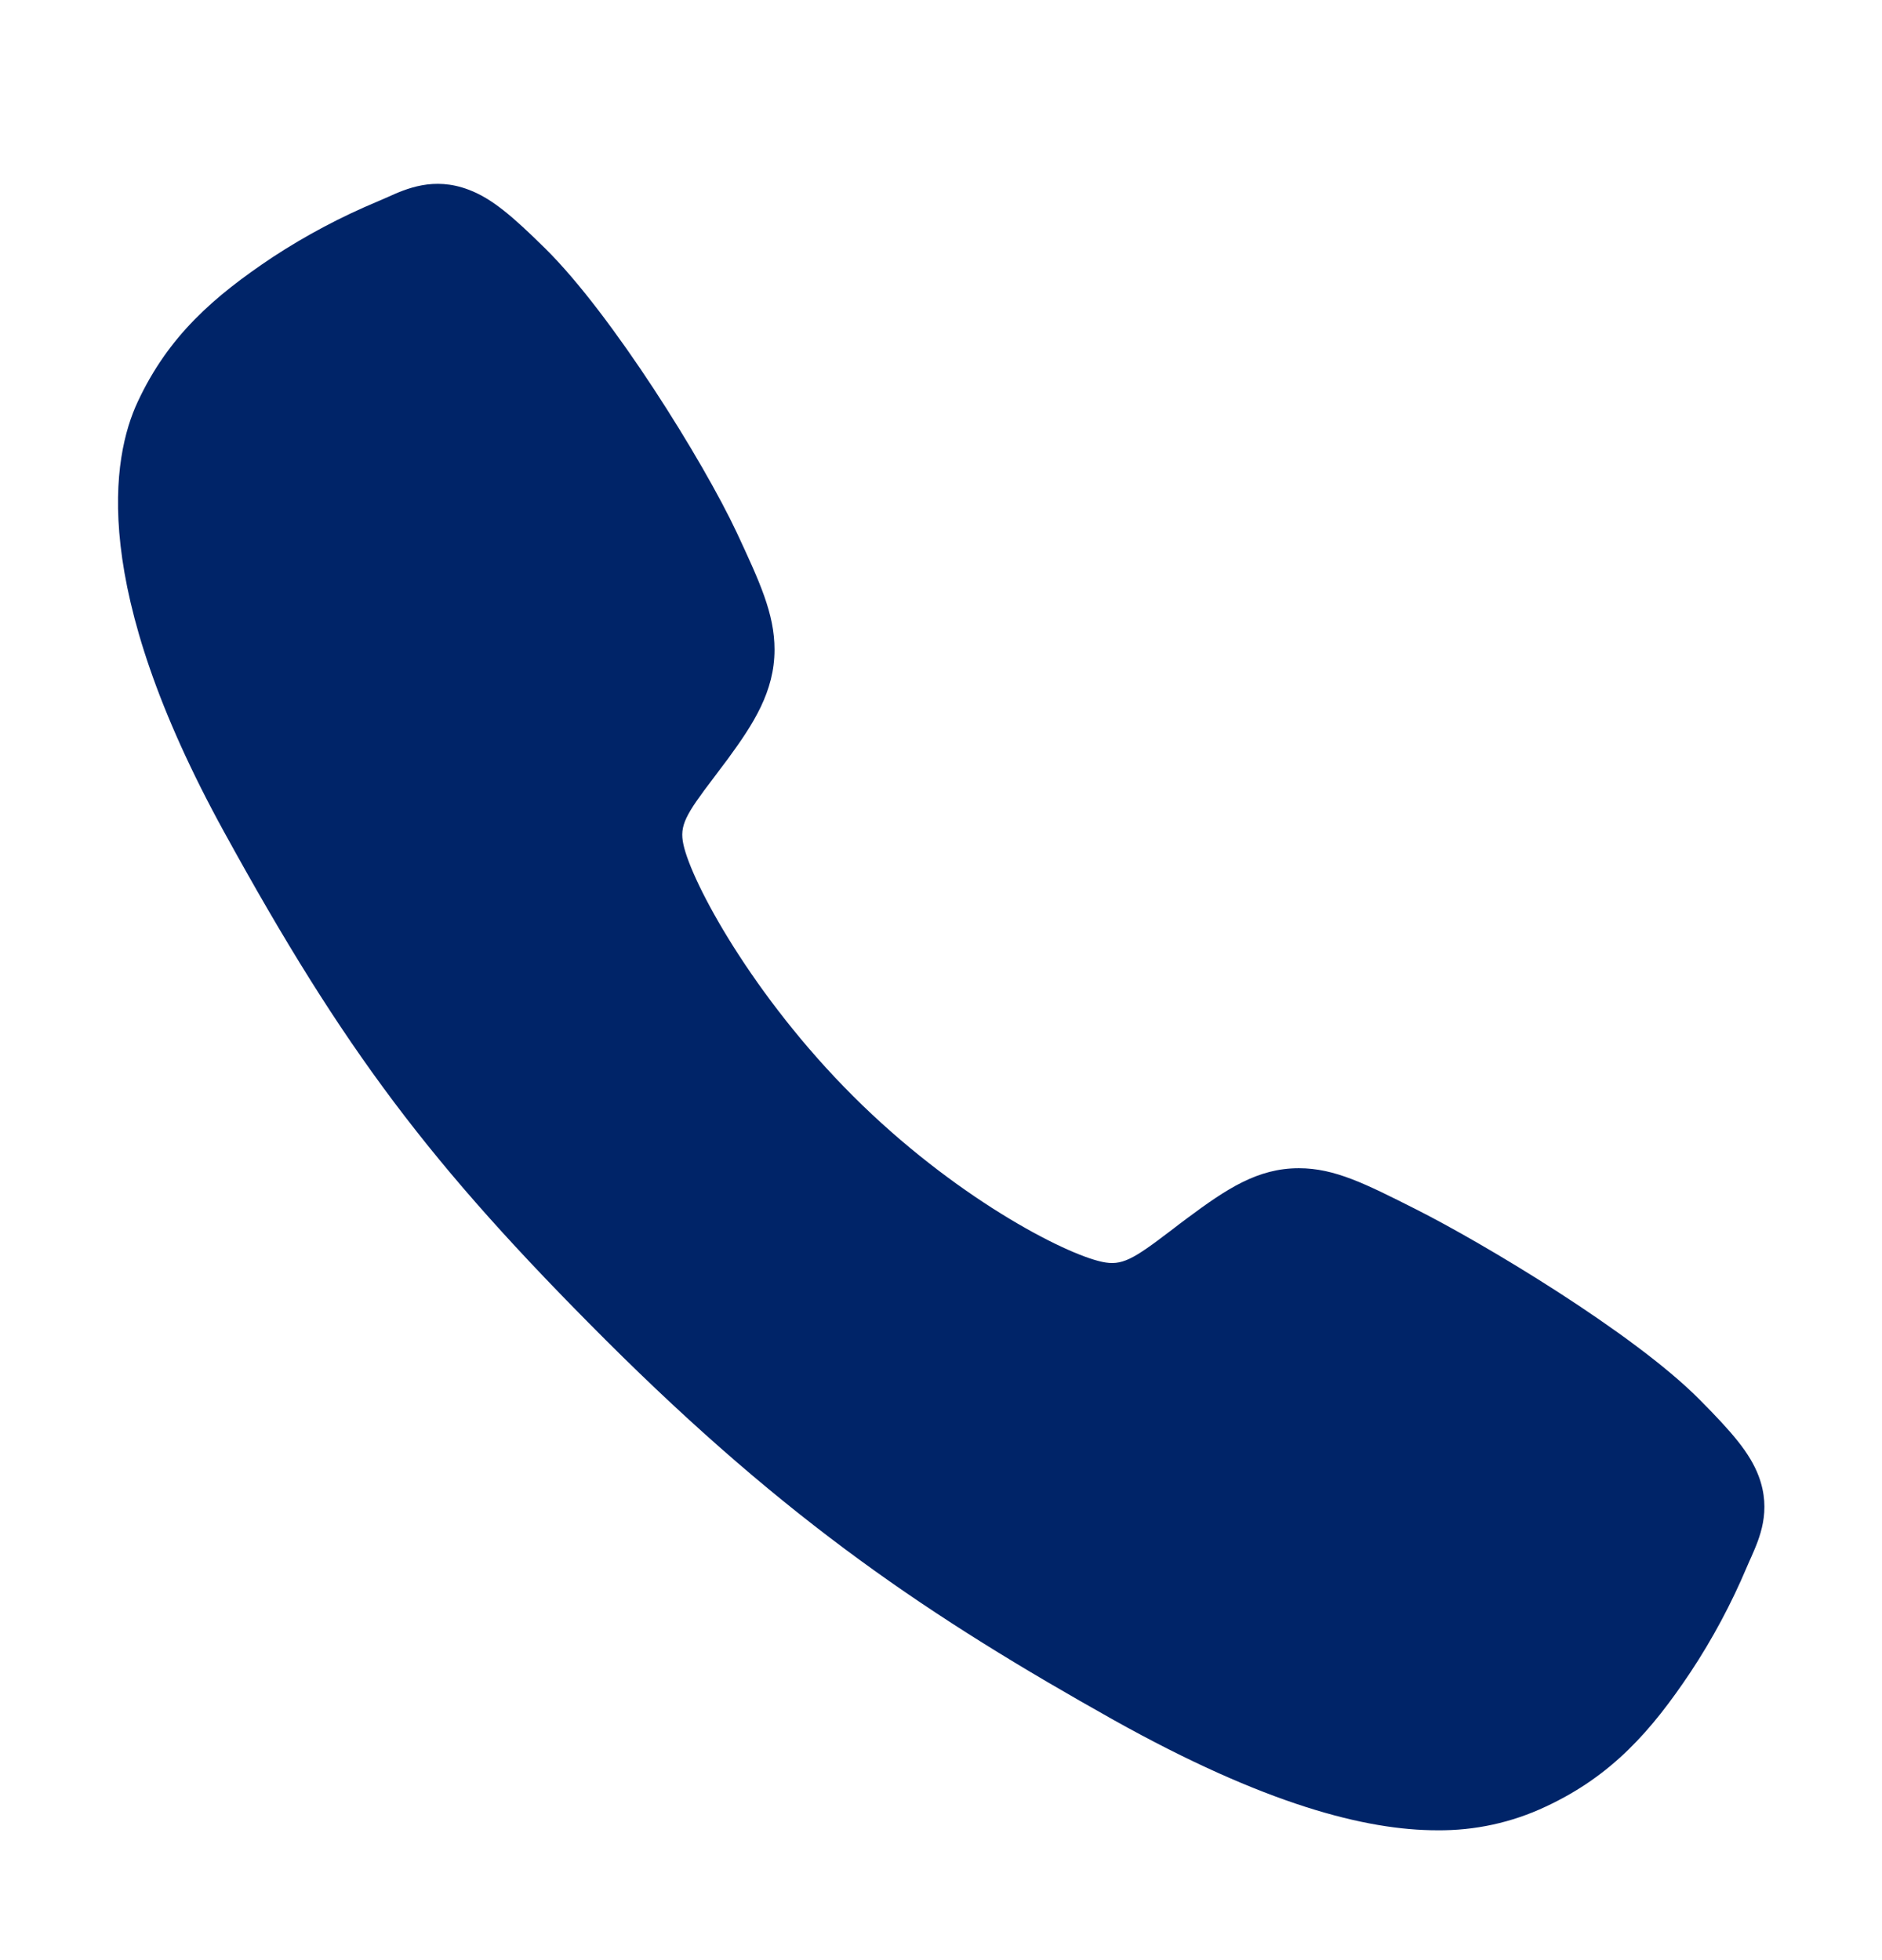 <svg width="24" height="25" viewBox="0 0 24 25" fill="none" xmlns="http://www.w3.org/2000/svg">
<path d="M18.328 23.344C17.413 23.344 16.128 23.013 14.203 21.938C11.863 20.625 10.053 19.414 7.725 17.092C5.48 14.849 4.388 13.397 2.86 10.615C1.133 7.475 1.427 5.828 1.756 5.125C2.148 4.284 2.727 3.781 3.474 3.282C3.899 3.003 4.348 2.765 4.817 2.569C4.864 2.549 4.907 2.53 4.946 2.513C5.178 2.408 5.53 2.25 5.975 2.419C6.272 2.53 6.537 2.759 6.953 3.169C7.804 4.009 8.968 5.88 9.398 6.798C9.686 7.418 9.877 7.826 9.877 8.285C9.877 8.821 9.607 9.235 9.28 9.682C9.218 9.766 9.157 9.846 9.098 9.924C8.742 10.393 8.663 10.528 8.715 10.77C8.819 11.256 9.599 12.703 10.88 13.981C12.161 15.26 13.566 15.99 14.054 16.094C14.306 16.148 14.445 16.066 14.929 15.697C14.998 15.644 15.069 15.589 15.144 15.534C15.643 15.163 16.038 14.9 16.562 14.9H16.565C17.021 14.9 17.412 15.098 18.058 15.424C18.902 15.849 20.829 16.998 21.674 17.851C22.085 18.265 22.315 18.53 22.427 18.826C22.595 19.273 22.436 19.623 22.333 19.858C22.316 19.897 22.296 19.939 22.276 19.987C22.079 20.454 21.839 20.903 21.559 21.326C21.061 22.072 20.556 22.649 19.714 23.041C19.281 23.246 18.807 23.349 18.328 23.344Z" fill="#002468"/>
</svg>

